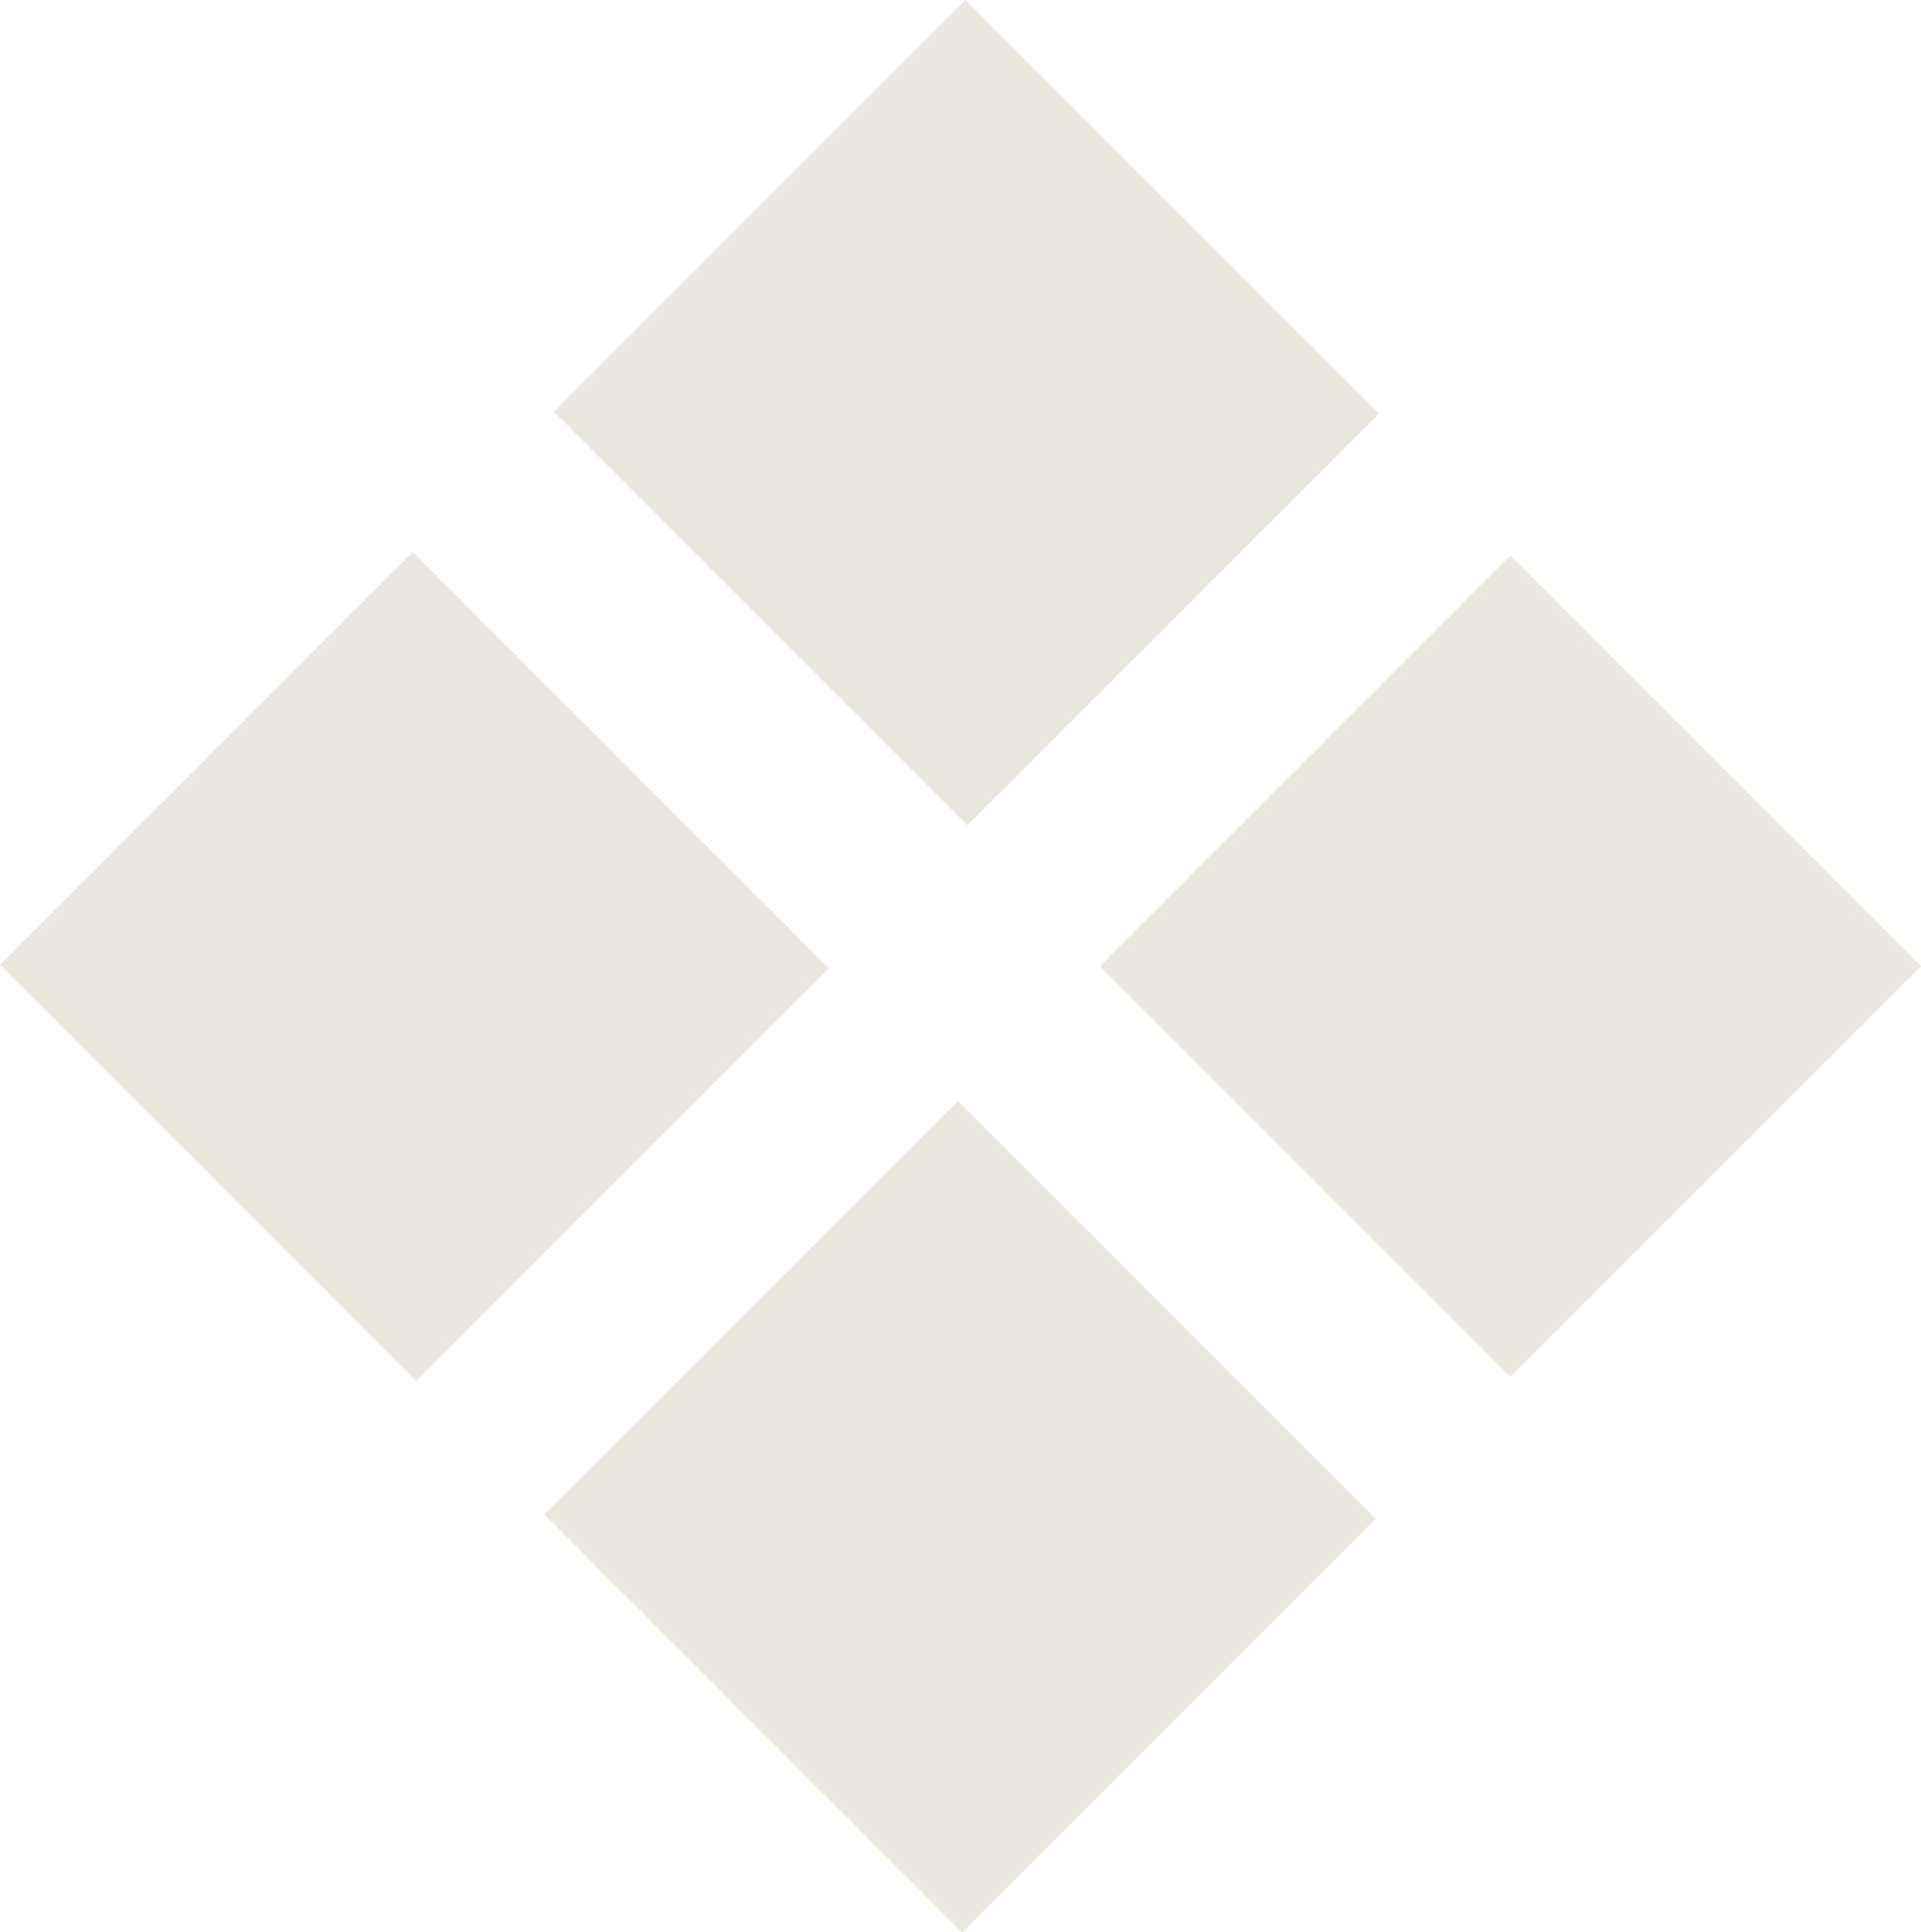 <svg xmlns="http://www.w3.org/2000/svg" width="527.932" height="530.984" viewBox="0 0 527.932 530.984"><g id="Group_103" data-name="Group 103" transform="translate(-410.248 -810.318) rotate(45)"><path id="Path_33" data-name="Path 33" d="M1614.141,1671.837H1454.594V1512.289h159.547Z" transform="translate(-190.038 -1414.973)" fill="#eae7de"></path><path id="Path_34" data-name="Path 34" d="M1616.714,1710.513H1454.352V1549.836h162.362Z" transform="translate(-191.185 -1239.154)" fill="#eae7de"></path><path id="Path_35" data-name="Path 35" d="M1416.957,1671.921v-160h160.7v160Z" transform="translate(-366.267 -1416.653)" fill="#eae7de"></path><path id="Path_36" data-name="Path 36" d="M1416.933,1549.7h161.73v160.422h-161.73Z" transform="translate(-366.392 -1239.762)" fill="#eae7de"></path></g></svg>
